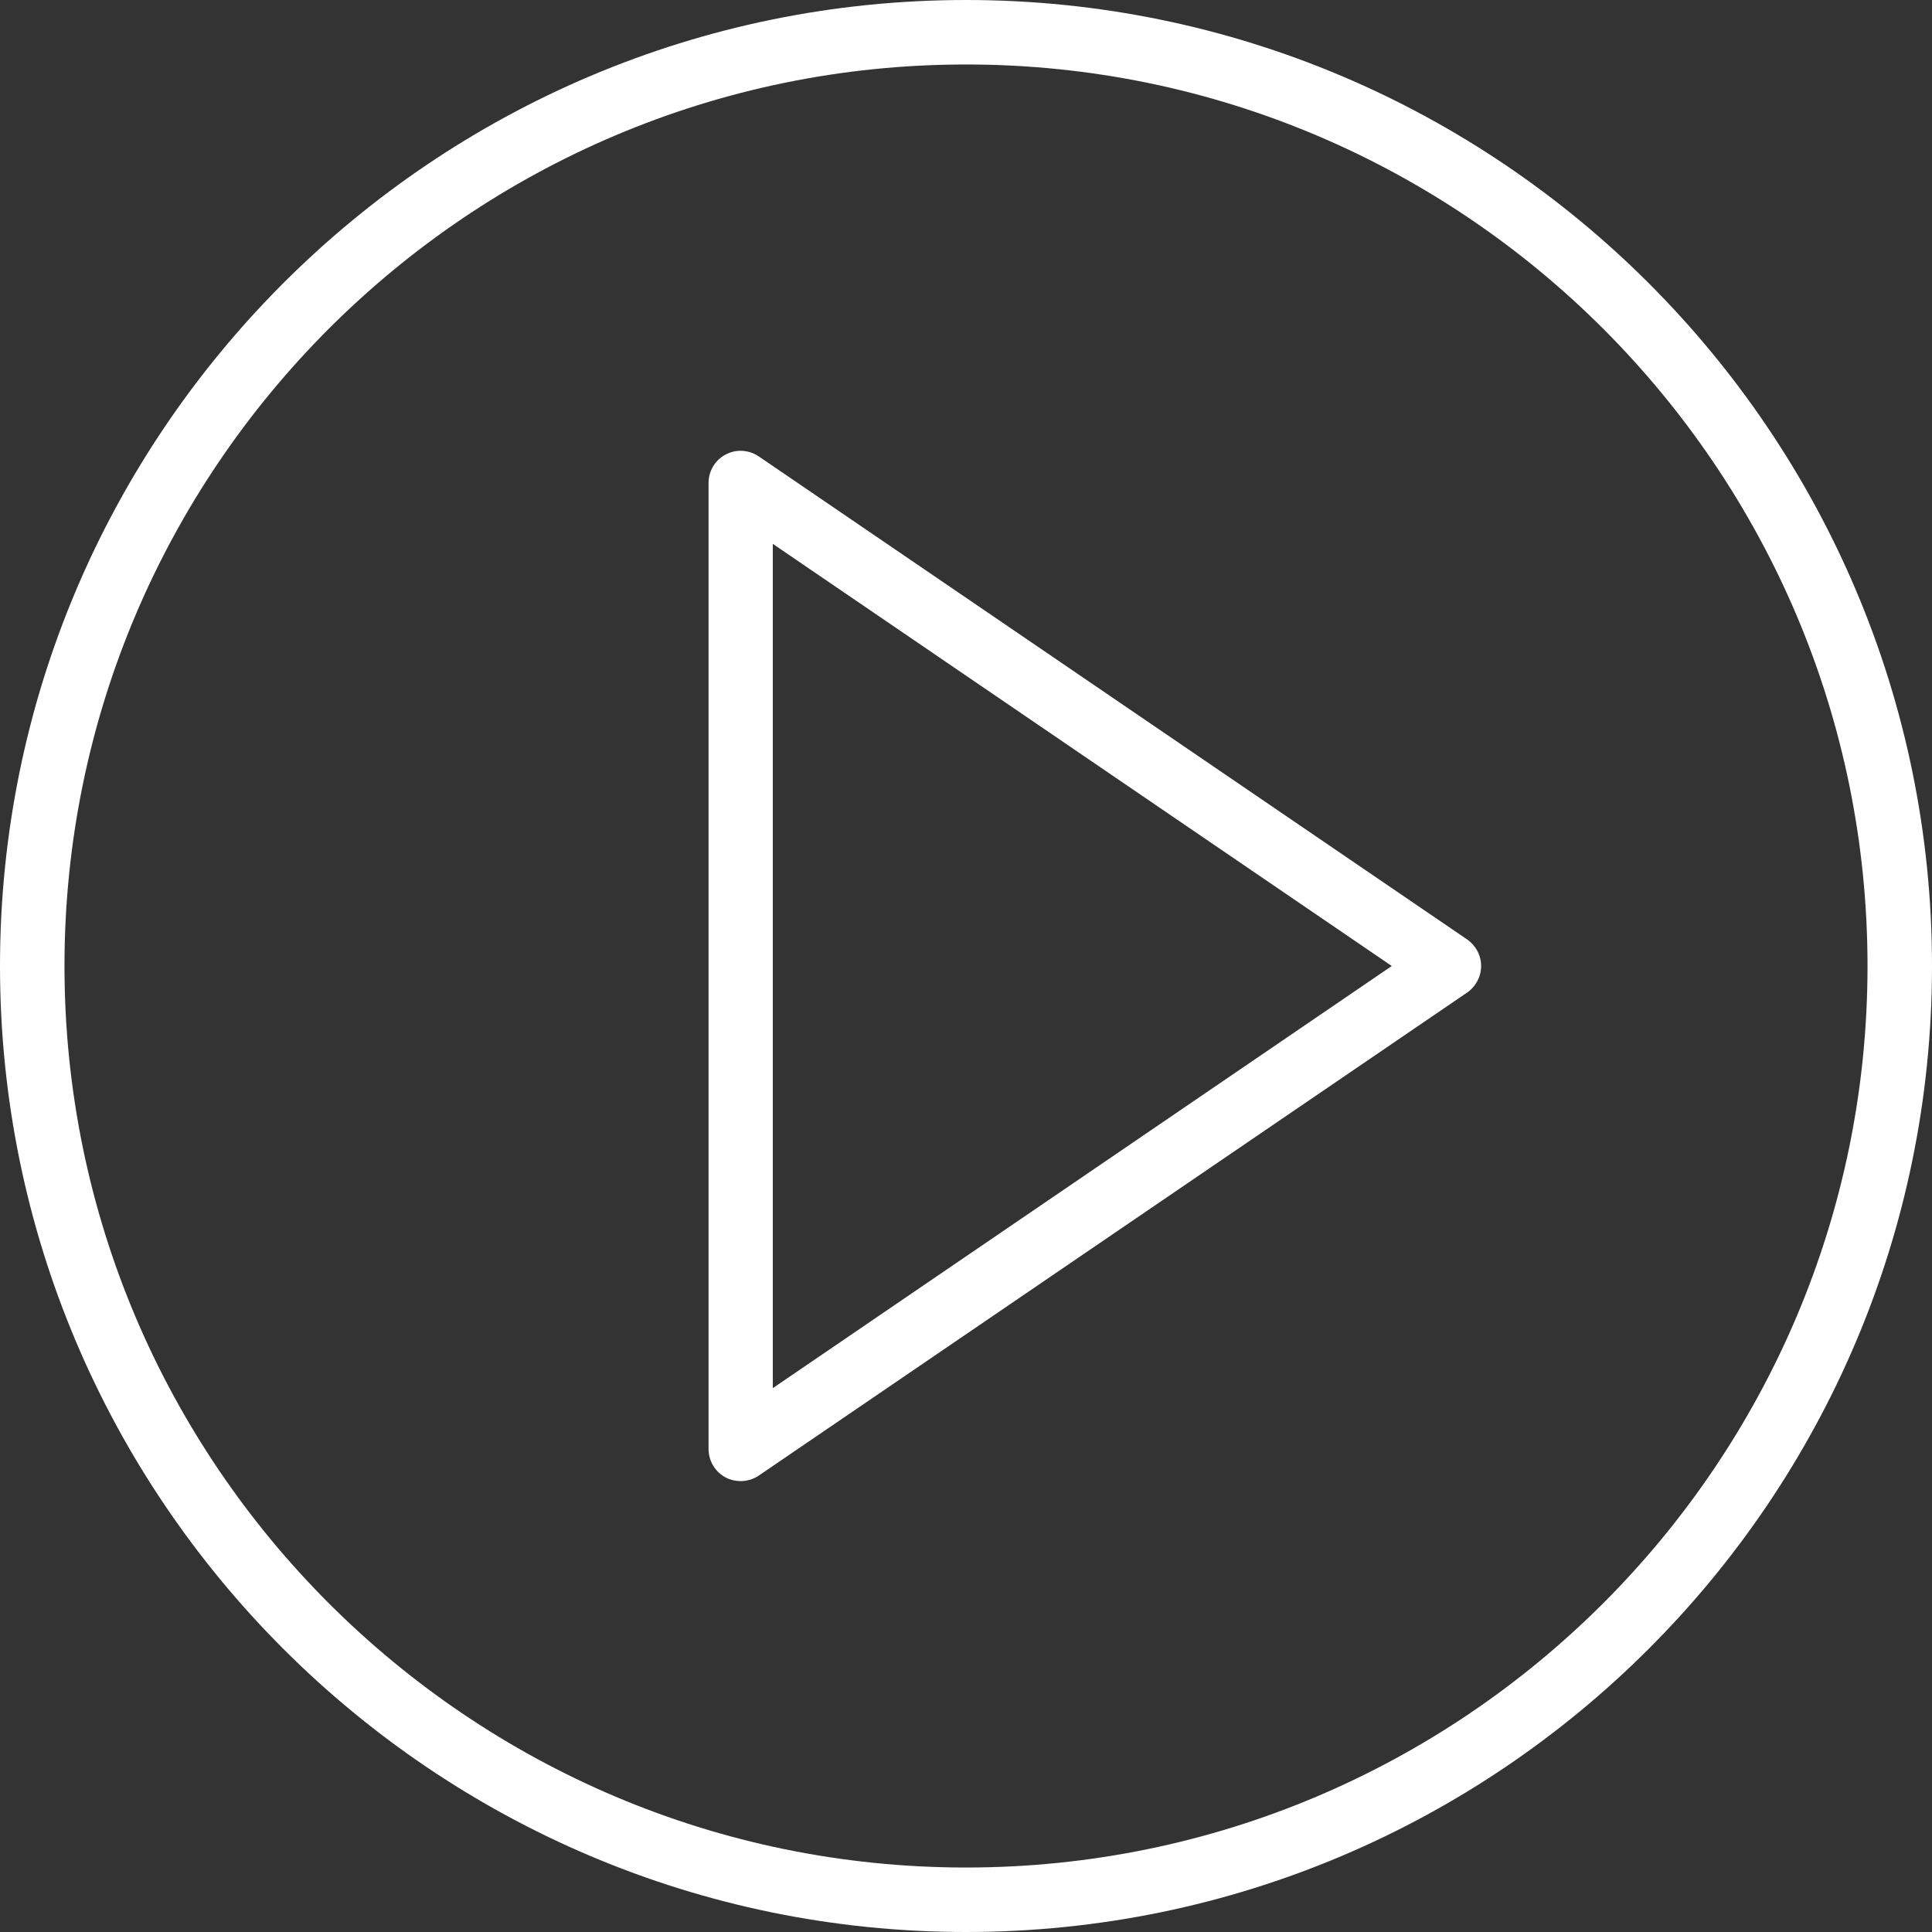 <svg xmlns="http://www.w3.org/2000/svg" xmlns:xlink="http://www.w3.org/1999/xlink" id="Capa_1" x="0px" y="0px" viewBox="0 0 800 800" style="enable-background:new 0 0 800 800;" xml:space="preserve"><rect x="0" y="0" width="800" height="800" fill="#333333" stroke="none"/><style type="text/css">	.st0{fill:#FFFFFF;}</style><g>	<path class="st0" d="M607.5,389L314.2,189c-4.1-2.8-9.4-3.1-13.7-0.8c-4.4,2.3-7.1,6.8-7.1,11.8v400c0,4.9,2.7,9.5,7.1,11.8  c1.9,1,4.1,1.5,6.2,1.5c2.6,0,5.3-0.8,7.5-2.3l293.3-200c3.6-2.5,5.8-6.6,5.8-11S611.1,391.5,607.5,389z M320,574.8V225.2  L576.3,400L320,574.8z"></path>	<path class="st0" d="M400,0C179.4,0,0,179.4,0,400s179.4,400,400,400s400-179.4,400-400S620.6,0,400,0z M400,773.3  C194.1,773.3,26.7,605.9,26.7,400S194.1,26.7,400,26.7S773.3,194.1,773.3,400S605.9,773.3,400,773.3z"></path></g></svg>